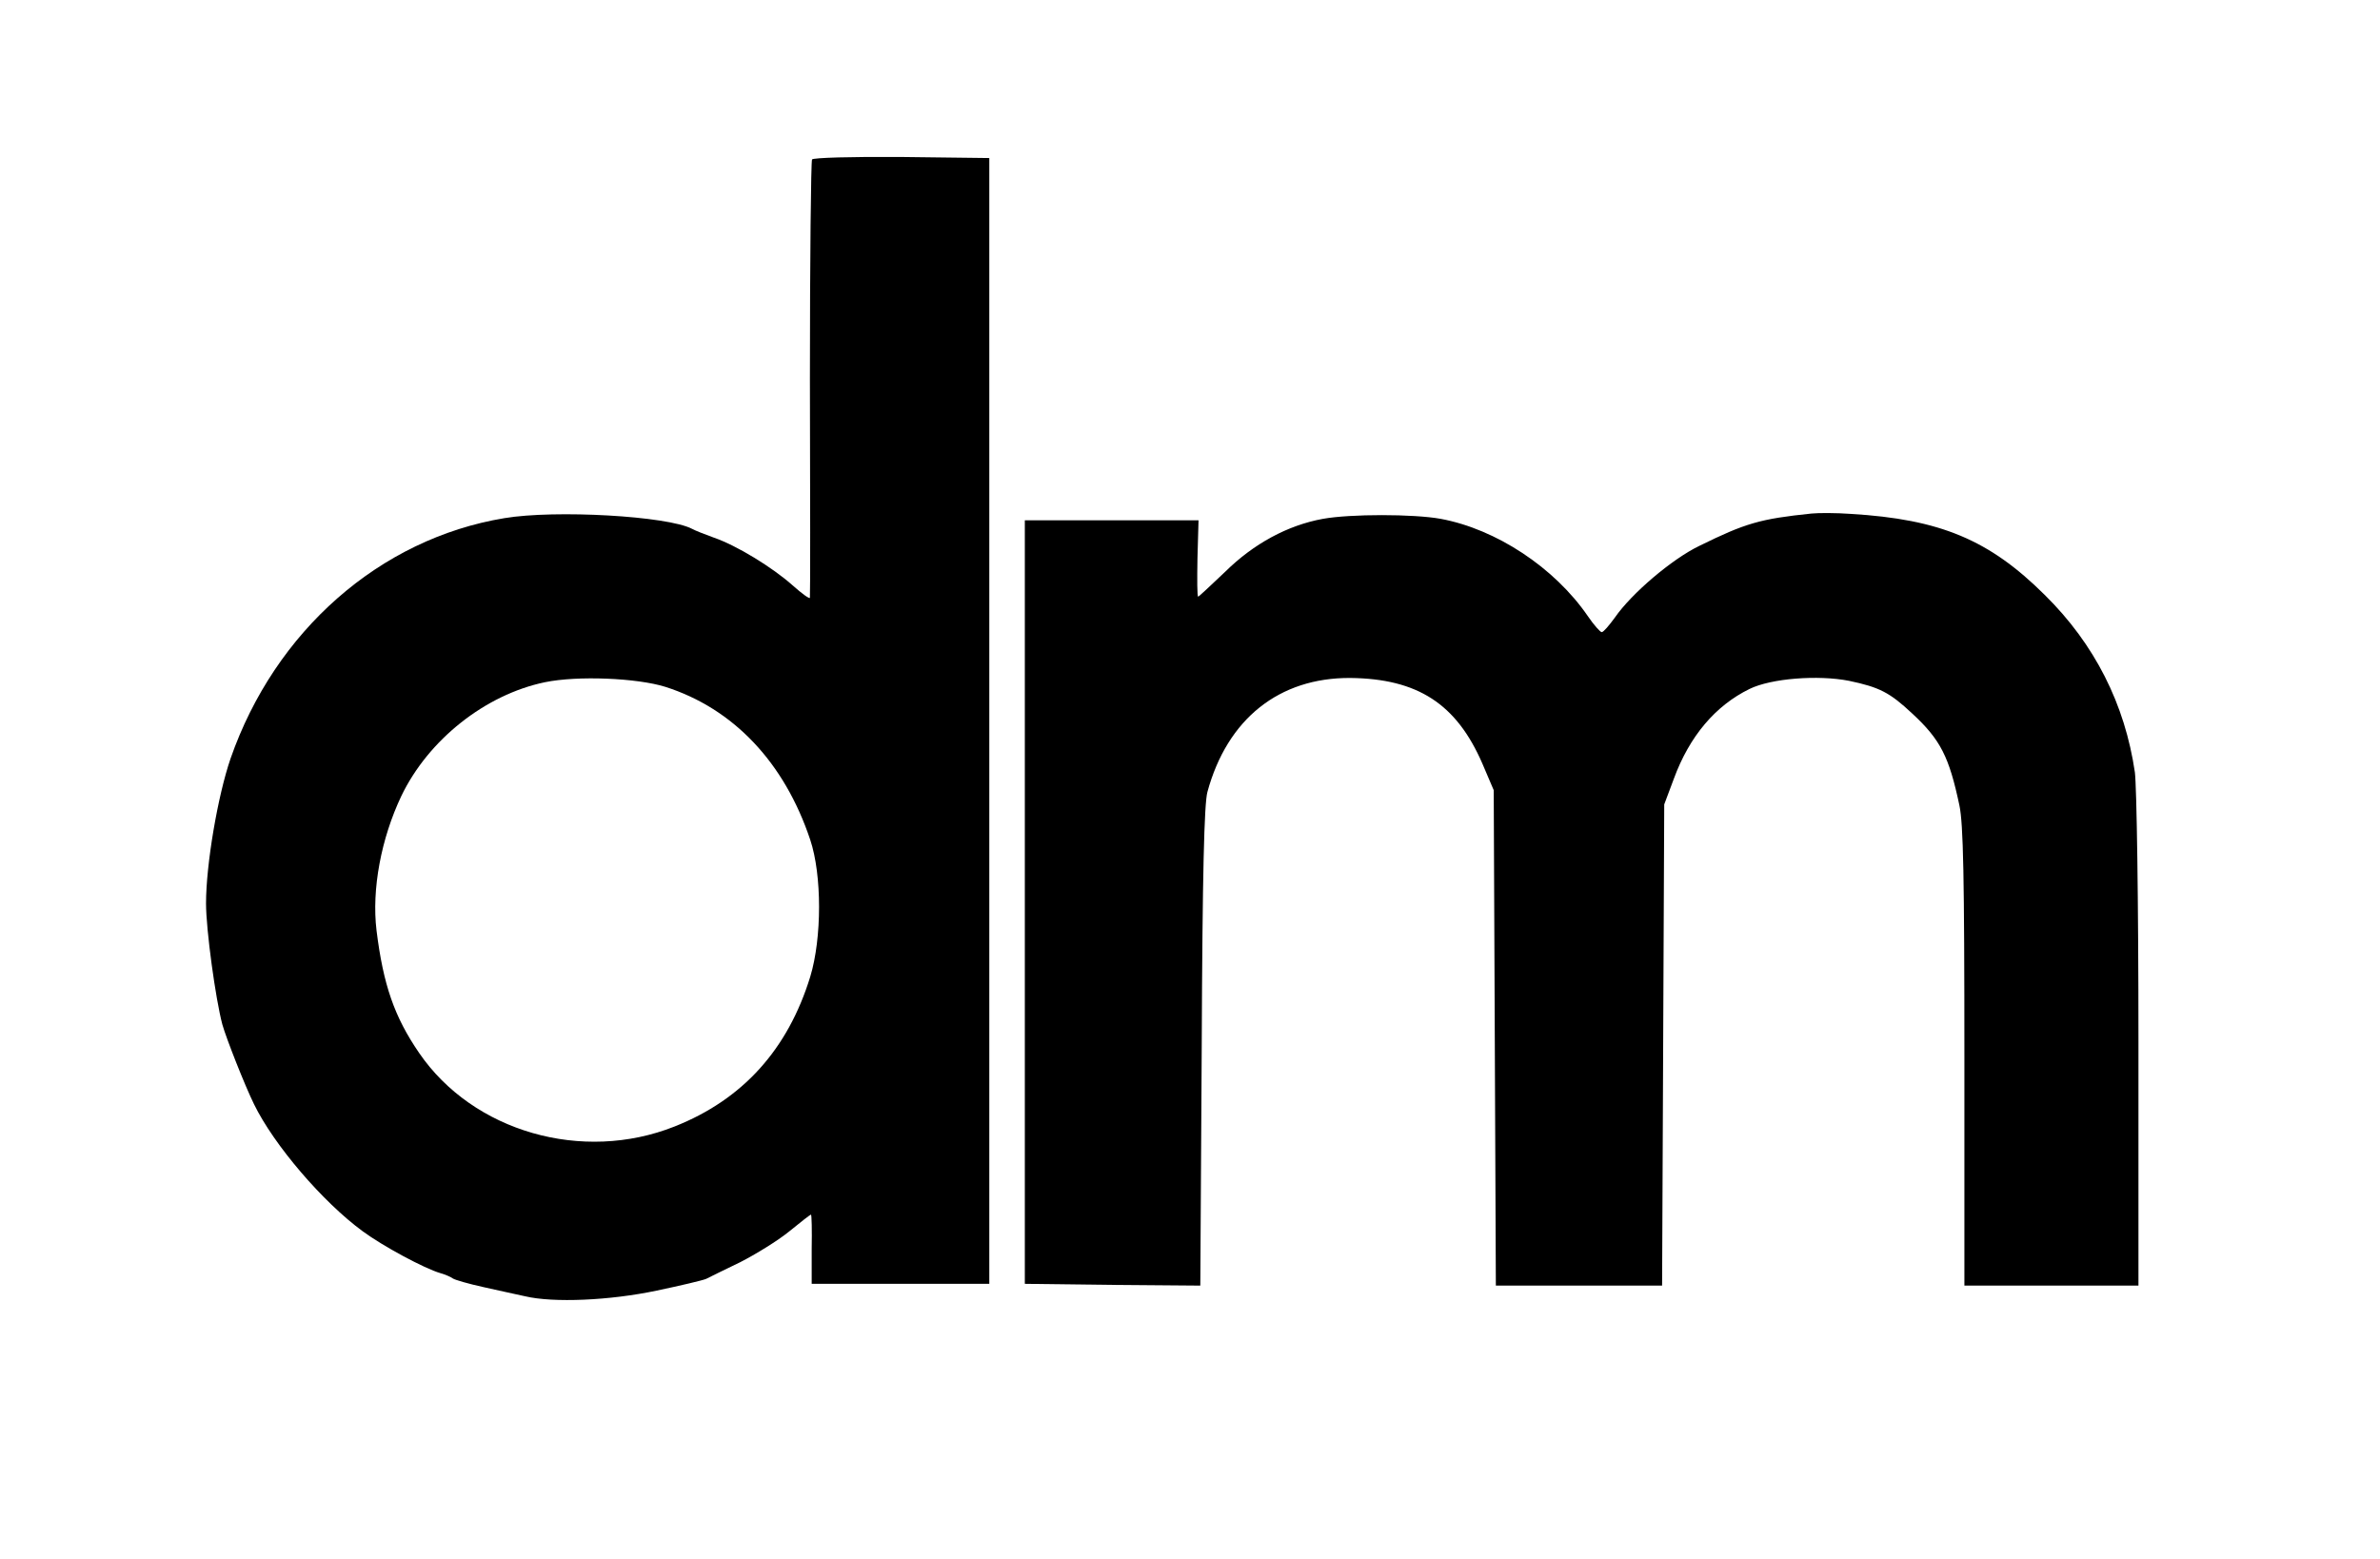 <?xml version="1.0" standalone="no"?>
<!DOCTYPE svg PUBLIC "-//W3C//DTD SVG 20010904//EN"
 "http://www.w3.org/TR/2001/REC-SVG-20010904/DTD/svg10.dtd">
<svg version="1.0" xmlns="http://www.w3.org/2000/svg"
 width="670pt" height="439pt" viewBox="0 0 670 439"
 preserveAspectRatio="xMidYMid meet">

<g transform="translate(0,439) scale(0.1,-0.1)"
fill="#000000" stroke="none">
<path d="M2286 3941 c-3 -5 -6 -283 -6 -617 1 -335 1 -613 0 -617 0 -5 -22 11
-49 35 -56 50 -157 112 -221 134 -25 9 -53 20 -62 25 -69 36 -384 54 -528 30
-351 -58 -646 -318 -771 -677 -36 -105 -69 -298 -69 -408 0 -74 27 -270 46
-341 11 -39 63 -171 89 -224 56 -115 194 -276 306 -358 57 -42 174 -105 219
-118 14 -4 30 -11 35 -15 6 -4 44 -15 85 -24 41 -9 94 -21 118 -26 80 -19 239
-12 371 16 67 14 130 29 139 33 10 5 52 26 96 47 43 22 105 60 137 86 33 27
60 48 62 48 2 0 3 -44 2 -97 l0 -98 250 0 250 0 0 1585 0 1585 -247 3 c-140 1
-249 -2 -252 -7z m-413 -1485 c191 -61 335 -212 408 -431 33 -99 33 -276 0
-385 -63 -205 -190 -346 -382 -422 -259 -103 -567 -15 -719 207 -70 102 -101
192 -120 345 -14 116 13 259 70 379 76 158 236 285 404 320 92 19 259 12 339
-13z"/>
<path d="M5100 2944 c-145 -15 -186 -27 -316 -91 -77 -37 -191 -134 -238 -202
-16 -22 -32 -41 -37 -41 -4 0 -22 20 -39 45 -94 137 -258 245 -414 274 -77 14
-255 14 -332 0 -99 -18 -195 -70 -275 -149 -40 -38 -74 -70 -76 -70 -3 0 -3
48 -2 108 l3 107 -245 0 -244 0 0 -1075 0 -1075 247 -3 247 -2 4 672 c2 491 7
685 16 718 56 206 202 322 402 321 190 -2 299 -73 372 -241 l32 -75 3 -697 3
-698 234 0 234 0 3 678 3 677 27 72 c44 120 117 206 213 253 61 30 193 40 280
23 86 -18 115 -33 178 -92 80 -74 104 -122 133 -259 11 -53 14 -199 14 -709
l0 -643 245 0 245 0 0 688 c0 402 -5 716 -10 757 -28 192 -113 361 -254 500
-156 155 -294 213 -546 228 -41 3 -91 3 -110 1z"/>
</g>
</svg>
